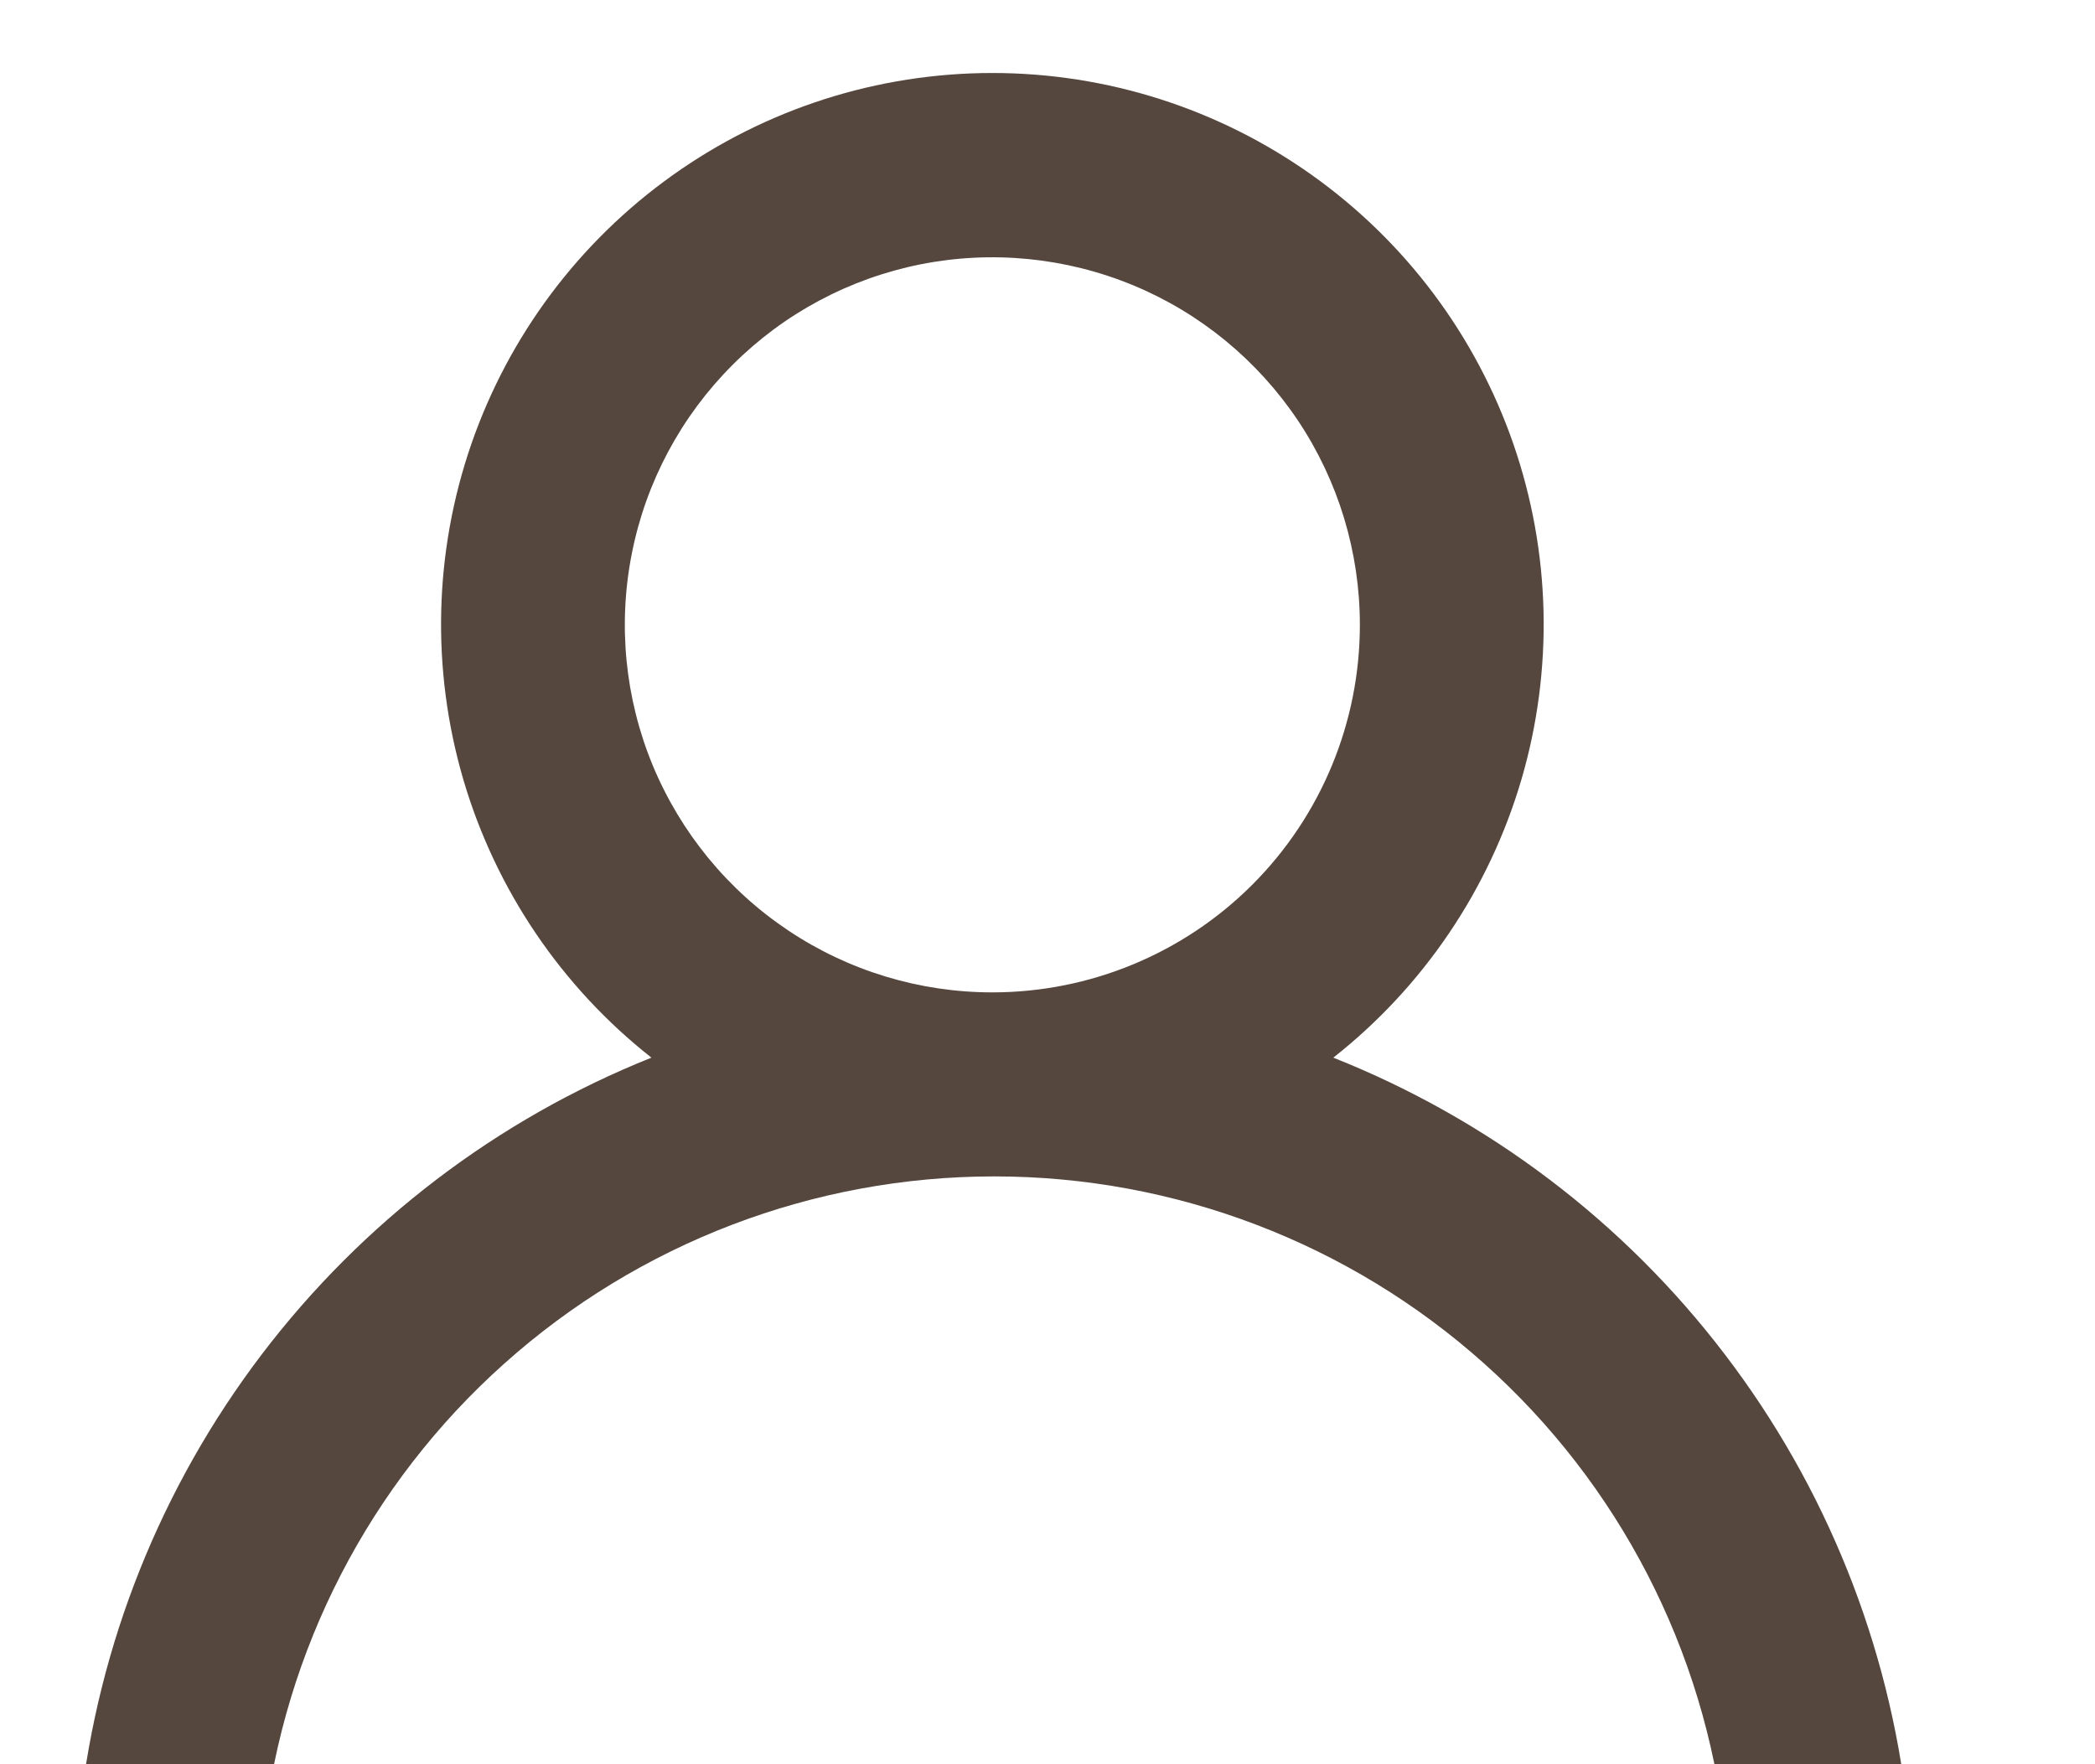 <svg width="19" height="16" viewBox="0 0 19 16" fill="none" xmlns="http://www.w3.org/2000/svg">
<path d="M12.092 9.592C12.909 8.949 13.505 8.067 13.798 7.07C14.09 6.072 14.065 5.009 13.725 4.026C13.385 3.044 12.747 2.192 11.9 1.589C11.053 0.986 10.04 0.662 9 0.662C7.96 0.662 6.947 0.986 6.1 1.589C5.253 2.192 4.615 3.044 4.275 4.026C3.935 5.009 3.91 6.072 4.202 7.07C4.495 8.067 5.091 8.949 5.908 9.592C4.508 10.152 3.287 11.083 2.374 12.283C1.461 13.484 0.891 14.909 0.725 16.408C0.713 16.518 0.723 16.628 0.753 16.734C0.784 16.84 0.835 16.939 0.904 17.024C1.043 17.198 1.246 17.309 1.467 17.333C1.688 17.358 1.909 17.293 2.083 17.154C2.256 17.015 2.367 16.813 2.392 16.592C2.575 14.963 3.351 13.458 4.574 12.366C5.796 11.273 7.377 10.669 9.017 10.669C10.656 10.669 12.238 11.273 13.46 12.366C14.682 13.458 15.459 14.963 15.642 16.592C15.664 16.796 15.762 16.985 15.916 17.122C16.07 17.259 16.269 17.335 16.475 17.333H16.567C16.785 17.308 16.985 17.198 17.122 17.026C17.259 16.854 17.323 16.635 17.3 16.417C17.133 14.914 16.56 13.484 15.642 12.282C14.725 11.079 13.497 10.15 12.092 9.592ZM9 9C8.341 9 7.696 8.805 7.148 8.438C6.6 8.072 6.173 7.551 5.92 6.942C5.668 6.333 5.602 5.663 5.731 5.016C5.859 4.37 6.177 3.776 6.643 3.31C7.109 2.843 7.703 2.526 8.35 2.397C8.996 2.269 9.667 2.335 10.276 2.587C10.885 2.839 11.405 3.267 11.772 3.815C12.138 4.363 12.333 5.007 12.333 5.667C12.333 6.551 11.982 7.399 11.357 8.024C10.732 8.649 9.884 9 9 9Z" fill="#55473E"/>
</svg>
